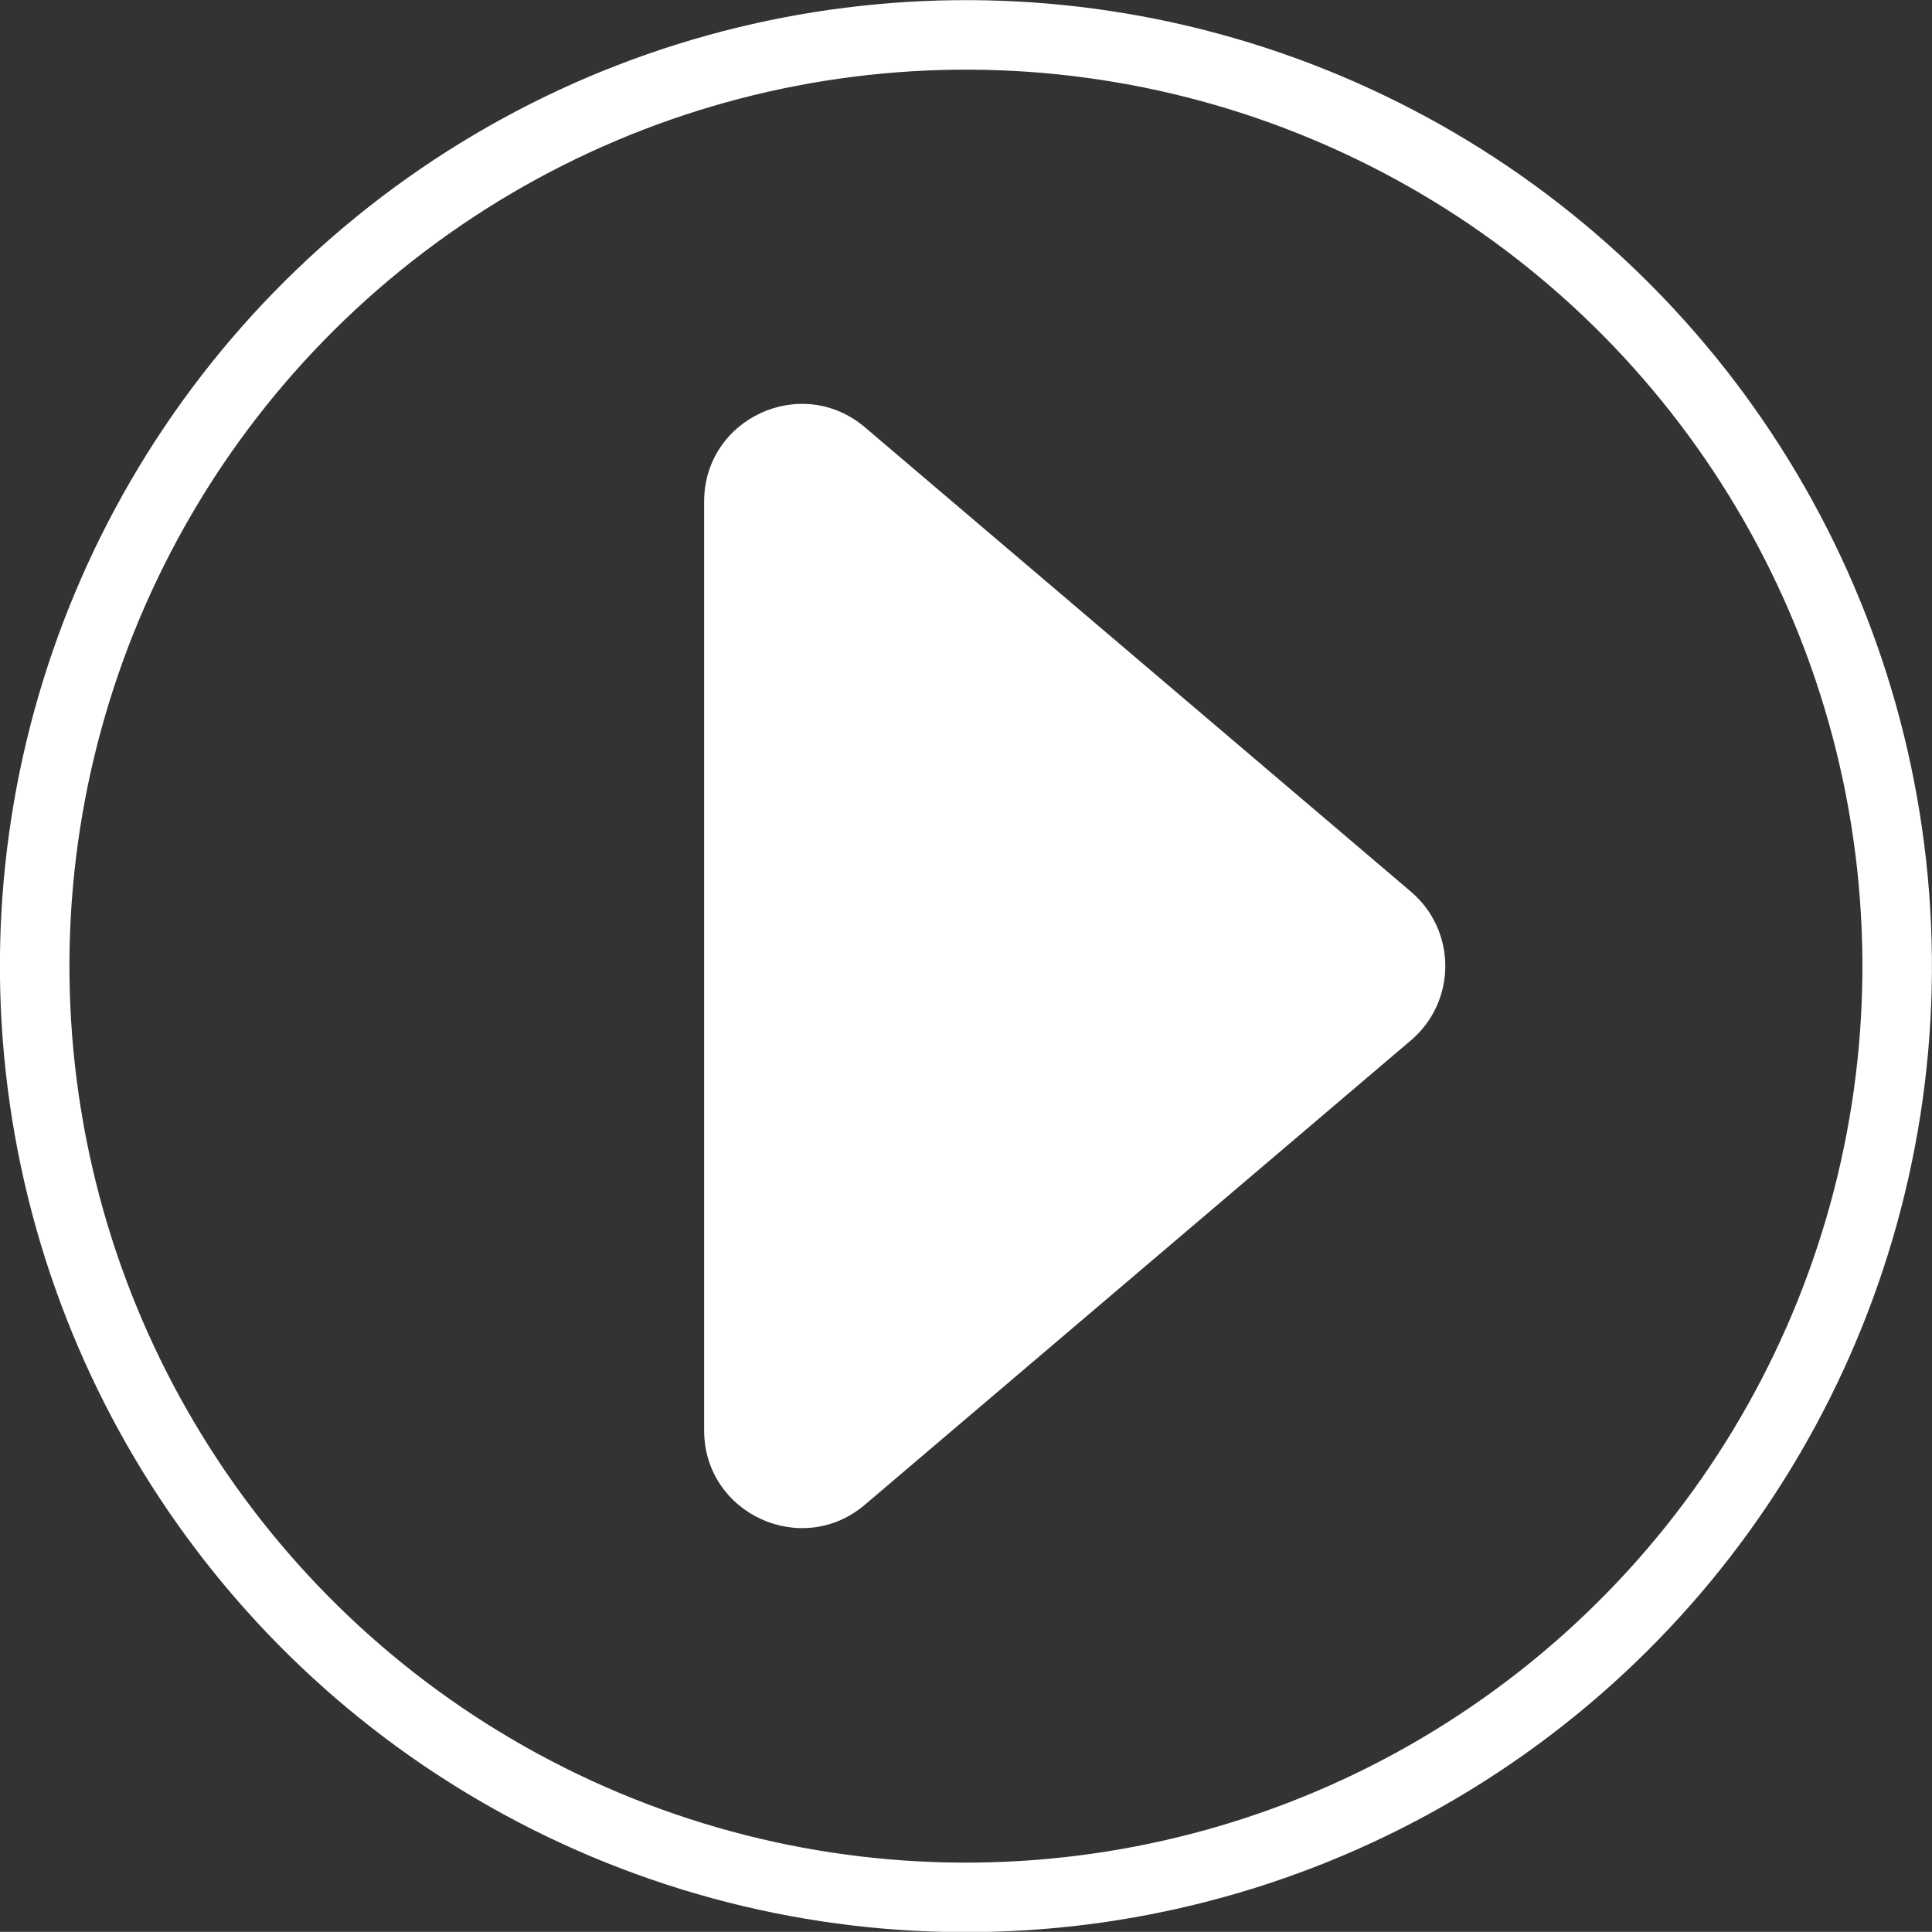 <svg xmlns="http://www.w3.org/2000/svg" id="uuid-13ac802d-311e-4a7f-b4fa-47691908e674" viewBox="0 0 108.38 108.37"><rect x="0" y="0" width="108.38" height="108.37" fill="#333333" stroke="none"/><defs><style>.uuid-1091ecc9-da63-4a1f-ac3a-cebee27f854a{fill:#fff;}.uuid-29efdd2a-b719-45ae-a122-8136593bee5f{fill:none;stroke:#fff;stroke-miterlimit:10;stroke-width:3.9px;}</style></defs><g id="uuid-eaae4a64-c210-4b20-b97d-35aed9d24f1f"><g><path class="uuid-1091ecc9-da63-4a1f-ac3a-cebee27f854a" d="m79.15,58.36l-30.63,26.05c-3.55,3.02-9.02.5-9.02-4.17V28.14c0-4.67,5.46-7.19,9.02-4.17l30.63,26.05c2.57,2.19,2.57,6.15,0,8.34Z"></path><circle class="uuid-29efdd2a-b719-45ae-a122-8136593bee5f" cx="54.19" cy="54.19" r="52.24" transform="translate(-5.59 6.24) rotate(-6.26)"></circle></g></g></svg>